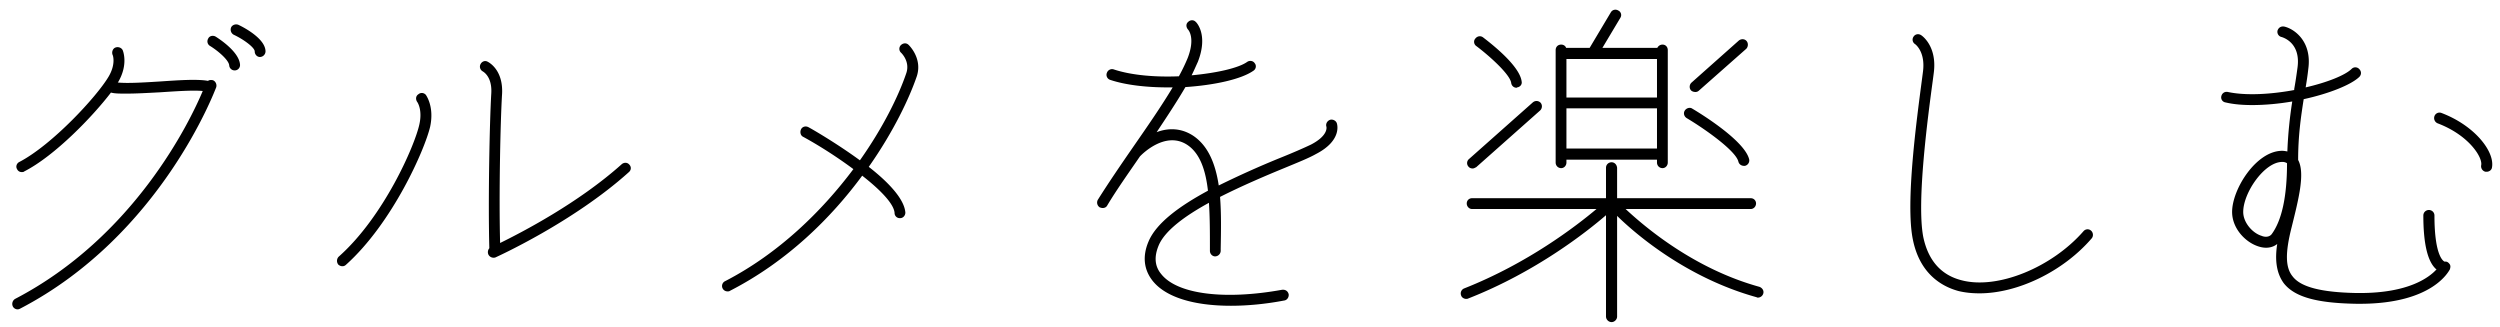 <svg xmlns="http://www.w3.org/2000/svg" width="153" height="20" viewBox="0 0 153 20"><path d="M152.509 10.25c-.02.161-.18.261-.32.261h-.08a.346.346 0 0 1-.26-.4c.1-.481-.76-1.841-2.66-2.561a.35.35 0 0 1-.201-.44.328.328 0 0 1 .421-.2c2.06.779 3.281 2.38 3.1 3.34zm-2.9 5.762c.14-.019.22.04.3.14.08.1.06.22.02.341-.06.079-1.021 2.099-5.502 2.099h-.2c-2.46-.039-3.801-.42-4.461-1.26-.48-.66-.54-1.5-.4-2.4-.3.24-.72.3-1.18.139-.781-.259-1.581-1.1-1.581-2.1 0-1.4 1.481-3.741 3.061-3.741.12 0 .22.02.32.04a26 26 0 0 1 .3-3.06c-.8.139-1.66.22-2.441.22-.58 0-1.14-.041-1.64-.161a.31.31 0 0 1-.26-.38c.04-.179.2-.3.4-.26 1.12.24 2.661.14 4.061-.119v-.061c.08-.44.14-.86.2-1.3.22-1.561-.92-1.861-.96-1.881a.325.325 0 0 1-.26-.4c.06-.18.22-.28.42-.24.6.14 1.7.901 1.46 2.601-.04.38-.1.76-.16 1.12 1.301-.3 2.421-.74 2.821-1.14a.319.319 0 0 1 .46.02c.14.14.14.34 0 .48-.5.48-1.84 1.02-3.401 1.36-.18 1.141-.34 2.281-.34 3.721.44.821.02 2.421-.4 4.122-.4 1.579-.38 2.46.06 3.001.5.659 1.761.979 3.921 1.02h.2c3.001 0 4.241-.961 4.682-1.44 0-.021 0-.021-.02-.021-.521-.46-.781-1.56-.781-3.281 0-.2.16-.34.34-.34.18 0 .34.14.34.34 0 2.641.621 2.821.621 2.821zm-9.643-6.022a.491.491 0 0 0-.3-.079c-1.08 0-2.381 1.879-2.381 3.06 0 .661.581 1.3 1.121 1.461.18.08.46.1.62-.1.62-.841.94-2.301.94-4.342zm-18.819 7.962c-.44 0-.86-.039-1.28-.139-1.041-.28-2.381-1.061-2.801-3.161-.46-2.261.24-7.363.56-9.803l.06-.46c.16-1.221-.46-1.68-.5-1.701a.32.32 0 0 1-.08-.44c.1-.16.3-.2.46-.1.04.02 1 .661.78 2.321l-.06.46c-.3 2.221-1 7.442-.58 9.583.3 1.42 1.08 2.32 2.341 2.64 2.2.581 5.521-.78 7.462-3.001.12-.139.32-.16.46-.039.14.12.16.34.04.479-1.761 2.041-4.541 3.361-6.862 3.361zm-13.557.261c-.02 0-.06 0-.08-.021-4.262-1.179-7.382-3.84-8.543-4.98v6.161c0 .18-.16.34-.34.34a.35.35 0 0 1-.34-.34v-6.202c-1.18 1.02-4.301 3.481-8.442 5.101-.04.02-.08.02-.12.02-.12 0-.26-.079-.3-.2a.332.332 0 0 1 .18-.44c3.901-1.54 6.862-3.82 8.102-4.861h-7.622c-.18 0-.32-.16-.32-.34 0-.18.14-.32.32-.32h8.202V10.27c0-.2.16-.339.34-.339.18 0 .32.139.34.339v1.861h8.182c.181 0 .321.14.321.32s-.14.34-.321.34h-7.662c1.201 1.121 4.201 3.661 8.183 4.761.18.061.3.24.24.42a.342.342 0 0 1-.32.241zm-.861-8.063c-.16 0-.3-.1-.34-.26-.16-.66-2.02-1.98-3.161-2.66-.16-.1-.22-.3-.12-.461.1-.159.32-.22.461-.119.54.319 3.2 1.96 3.48 3.1a.339.339 0 0 1-.26.4h-.06zm-2.76-4.601a.298.298 0 0 1-.221.08c-.099 0-.2-.04-.26-.1-.12-.14-.1-.36.04-.48l2.881-2.561c.14-.12.36-.12.48.021.12.139.1.359-.02.479l-2.9 2.561zm-2.561 4.401v-.18h-5.542v.18c0 .181-.14.34-.32.34-.2 0-.34-.159-.34-.34V3.068c0-.2.14-.339.34-.339.14 0 .26.08.3.2h1.441l1.3-2.181c.1-.16.3-.2.46-.1.16.08.22.28.12.44l-1.1 1.841h3.361c.06-.12.18-.2.32-.2.18 0 .32.139.32.339V9.95c0 .181-.14.34-.32.34-.2 0-.34-.159-.34-.34zm0-6.341h-5.542v2.36h5.542v-2.36zm0 3.021h-5.542v2.46h5.542V6.63zm-11.063 3.601c-.08.039-.14.08-.22.08-.1 0-.2-.041-.26-.121a.32.32 0 0 1 .04-.459l3.901-3.462c.14-.12.34-.12.48.02.12.141.1.361-.04.48l-3.901 3.462zm2.461-4.862c-.16 0-.3-.12-.321-.3-.08-.52-1.3-1.62-2.12-2.24-.16-.1-.2-.32-.08-.461.12-.159.32-.2.48-.08.36.28 2.241 1.7 2.361 2.701.04.18-.1.34-.28.36-.02.02-.02.02-.04.02zM78.588 10.29c-1.12.461-2.58 1.081-3.921 1.761.08 1 .06 2.081.04 3.14v.161a.35.35 0 0 1-.34.339c-.18 0-.32-.159-.32-.339v-.161c0-.94 0-1.9-.06-2.78-1.46.801-2.701 1.701-3.081 2.621-.28.68-.24 1.261.16 1.74.981 1.241 3.881 1.6 7.402.961.22-.02.36.1.4.28.02.179-.1.359-.28.379-1.16.221-2.26.321-3.261.321-2.26 0-3.981-.521-4.781-1.521-.54-.68-.64-1.501-.26-2.401.48-1.159 1.941-2.2 3.641-3.12-.14-1.24-.48-2.281-1.26-2.801-1.361-.9-2.821.62-2.881.68l-.02.02c-.7 1.02-1.44 2.061-2.001 3.001-.06.12-.18.16-.28.16-.06 0-.12-.02-.18-.04a.35.35 0 0 1-.12-.46c.64-1.02 1.421-2.161 2.181-3.261.86-1.24 1.72-2.481 2.401-3.621h-.301c-1.28 0-2.56-.139-3.52-.46a.325.325 0 0 1-.201-.44.334.334 0 0 1 .421-.2c1.08.36 2.56.48 3.981.42.22-.4.4-.781.54-1.12.48-1.24.04-1.721.02-1.74-.12-.141-.14-.341 0-.461.14-.141.34-.141.46-.02.04.02.8.781.14 2.46-.12.261-.24.541-.38.821 1.52-.14 2.861-.44 3.401-.821.14-.1.36-.079.46.081.12.14.08.36-.08.46-.74.52-2.381.881-4.161 1-.5.86-1.121 1.801-1.761 2.76.68-.259 1.481-.279 2.241.221.92.62 1.36 1.721 1.56 3.041a57.559 57.559 0 0 1 3.741-1.681c.801-.32 1.481-.62 1.901-.82 1.08-.56.96-1.08.94-1.12-.04-.16.06-.341.24-.4.14-.041.34.039.4.2.02.04.36 1.06-1.28 1.9-.42.24-1.12.52-1.941.86zm-25.42-.079c1.18.92 2.18 1.96 2.24 2.801 0 .179-.14.339-.32.339h-.02a.315.315 0 0 1-.32-.32c-.04-.56-.88-1.42-1.981-2.28-1.9 2.58-4.581 5.242-8.082 7.041-.06.041-.1.041-.16.041a.33.33 0 0 1-.3-.181.327.327 0 0 1 .14-.439c3.301-1.701 5.942-4.301 7.862-6.863-1.02-.76-2.16-1.48-3.08-1.98-.161-.08-.201-.3-.121-.46.08-.16.281-.221.461-.121.3.161 1.74 1.001 3.14 2.022 1.401-1.981 2.361-3.922 2.841-5.342.24-.72-.32-1.24-.32-1.24a.322.322 0 0 1-.02-.461c.14-.139.34-.159.48-.02.02.02.86.821.5 1.921-.46 1.341-1.42 3.381-2.94 5.542zm-22.841 5.541c-.04.02-.1.02-.14.02a.352.352 0 0 1-.3-.2.37.37 0 0 1 .06-.381c-.08-3 .02-7.822.12-9.481.06-1.041-.5-1.321-.52-1.341a.329.329 0 0 1-.14-.44c.08-.16.26-.241.42-.16.04.019.98.46.9 1.98-.1 1.601-.2 6.122-.12 9.122 1.341-.659 4.782-2.44 7.442-4.821.14-.119.341-.119.461.02.14.141.12.341-.02.461-3.421 3.081-8.123 5.201-8.163 5.221zm-9.162.46a.302.302 0 0 1-.22.081.374.374 0 0 1-.24-.1.366.366 0 0 1 .02-.481c2.761-2.441 4.661-6.802 4.941-8.102.2-.9-.12-1.361-.14-1.38-.1-.161-.08-.361.08-.461.14-.12.34-.1.46.041.02.039.52.72.26 1.94-.32 1.38-2.3 5.901-5.161 8.462zM15.589 3.149c0-.24-.68-.74-1.28-1.02a.355.355 0 0 1-.16-.461c.08-.159.3-.22.46-.14.38.181 1.641.86 1.641 1.621a.35.35 0 0 1-.341.339c-.18 0-.32-.159-.32-.339zm-1.22 1.16a.33.33 0 0 1-.34-.3c-.02-.34-.72-.921-1.18-1.2-.16-.1-.2-.3-.101-.461.081-.16.301-.2.461-.1.22.14 1.42.92 1.48 1.701.02.2-.14.36-.32.36zm-1.34.6c.16.06.26.26.2.44-.04.08-3.341 9.042-12.004 13.543a.355.355 0 0 1-.14.041.332.332 0 0 1-.3-.18.36.36 0 0 1 .14-.461C8.227 14.491 11.628 7.43 12.408 5.569c-.62-.059-1.68.02-2.62.08-.76.04-1.461.08-2.041.08-.4 0-.72 0-.94-.06h-.02C5.687 7.11 3.366 9.53 1.486 10.49c-.041.041-.101.041-.161.041a.303.303 0 0 1-.28-.181c-.1-.16-.02-.36.14-.439C3.186 8.87 5.927 5.91 6.647 4.689c.46-.78.26-1.321.24-1.34-.06-.181.02-.381.18-.44.16-.06.36 0 .44.159.02.041.36.881-.28 1.961l-.02.02c.58.061 1.581 0 2.541-.06 1.18-.08 2.32-.16 2.981-.04.08-.06.2-.06.3-.04z"/></svg>